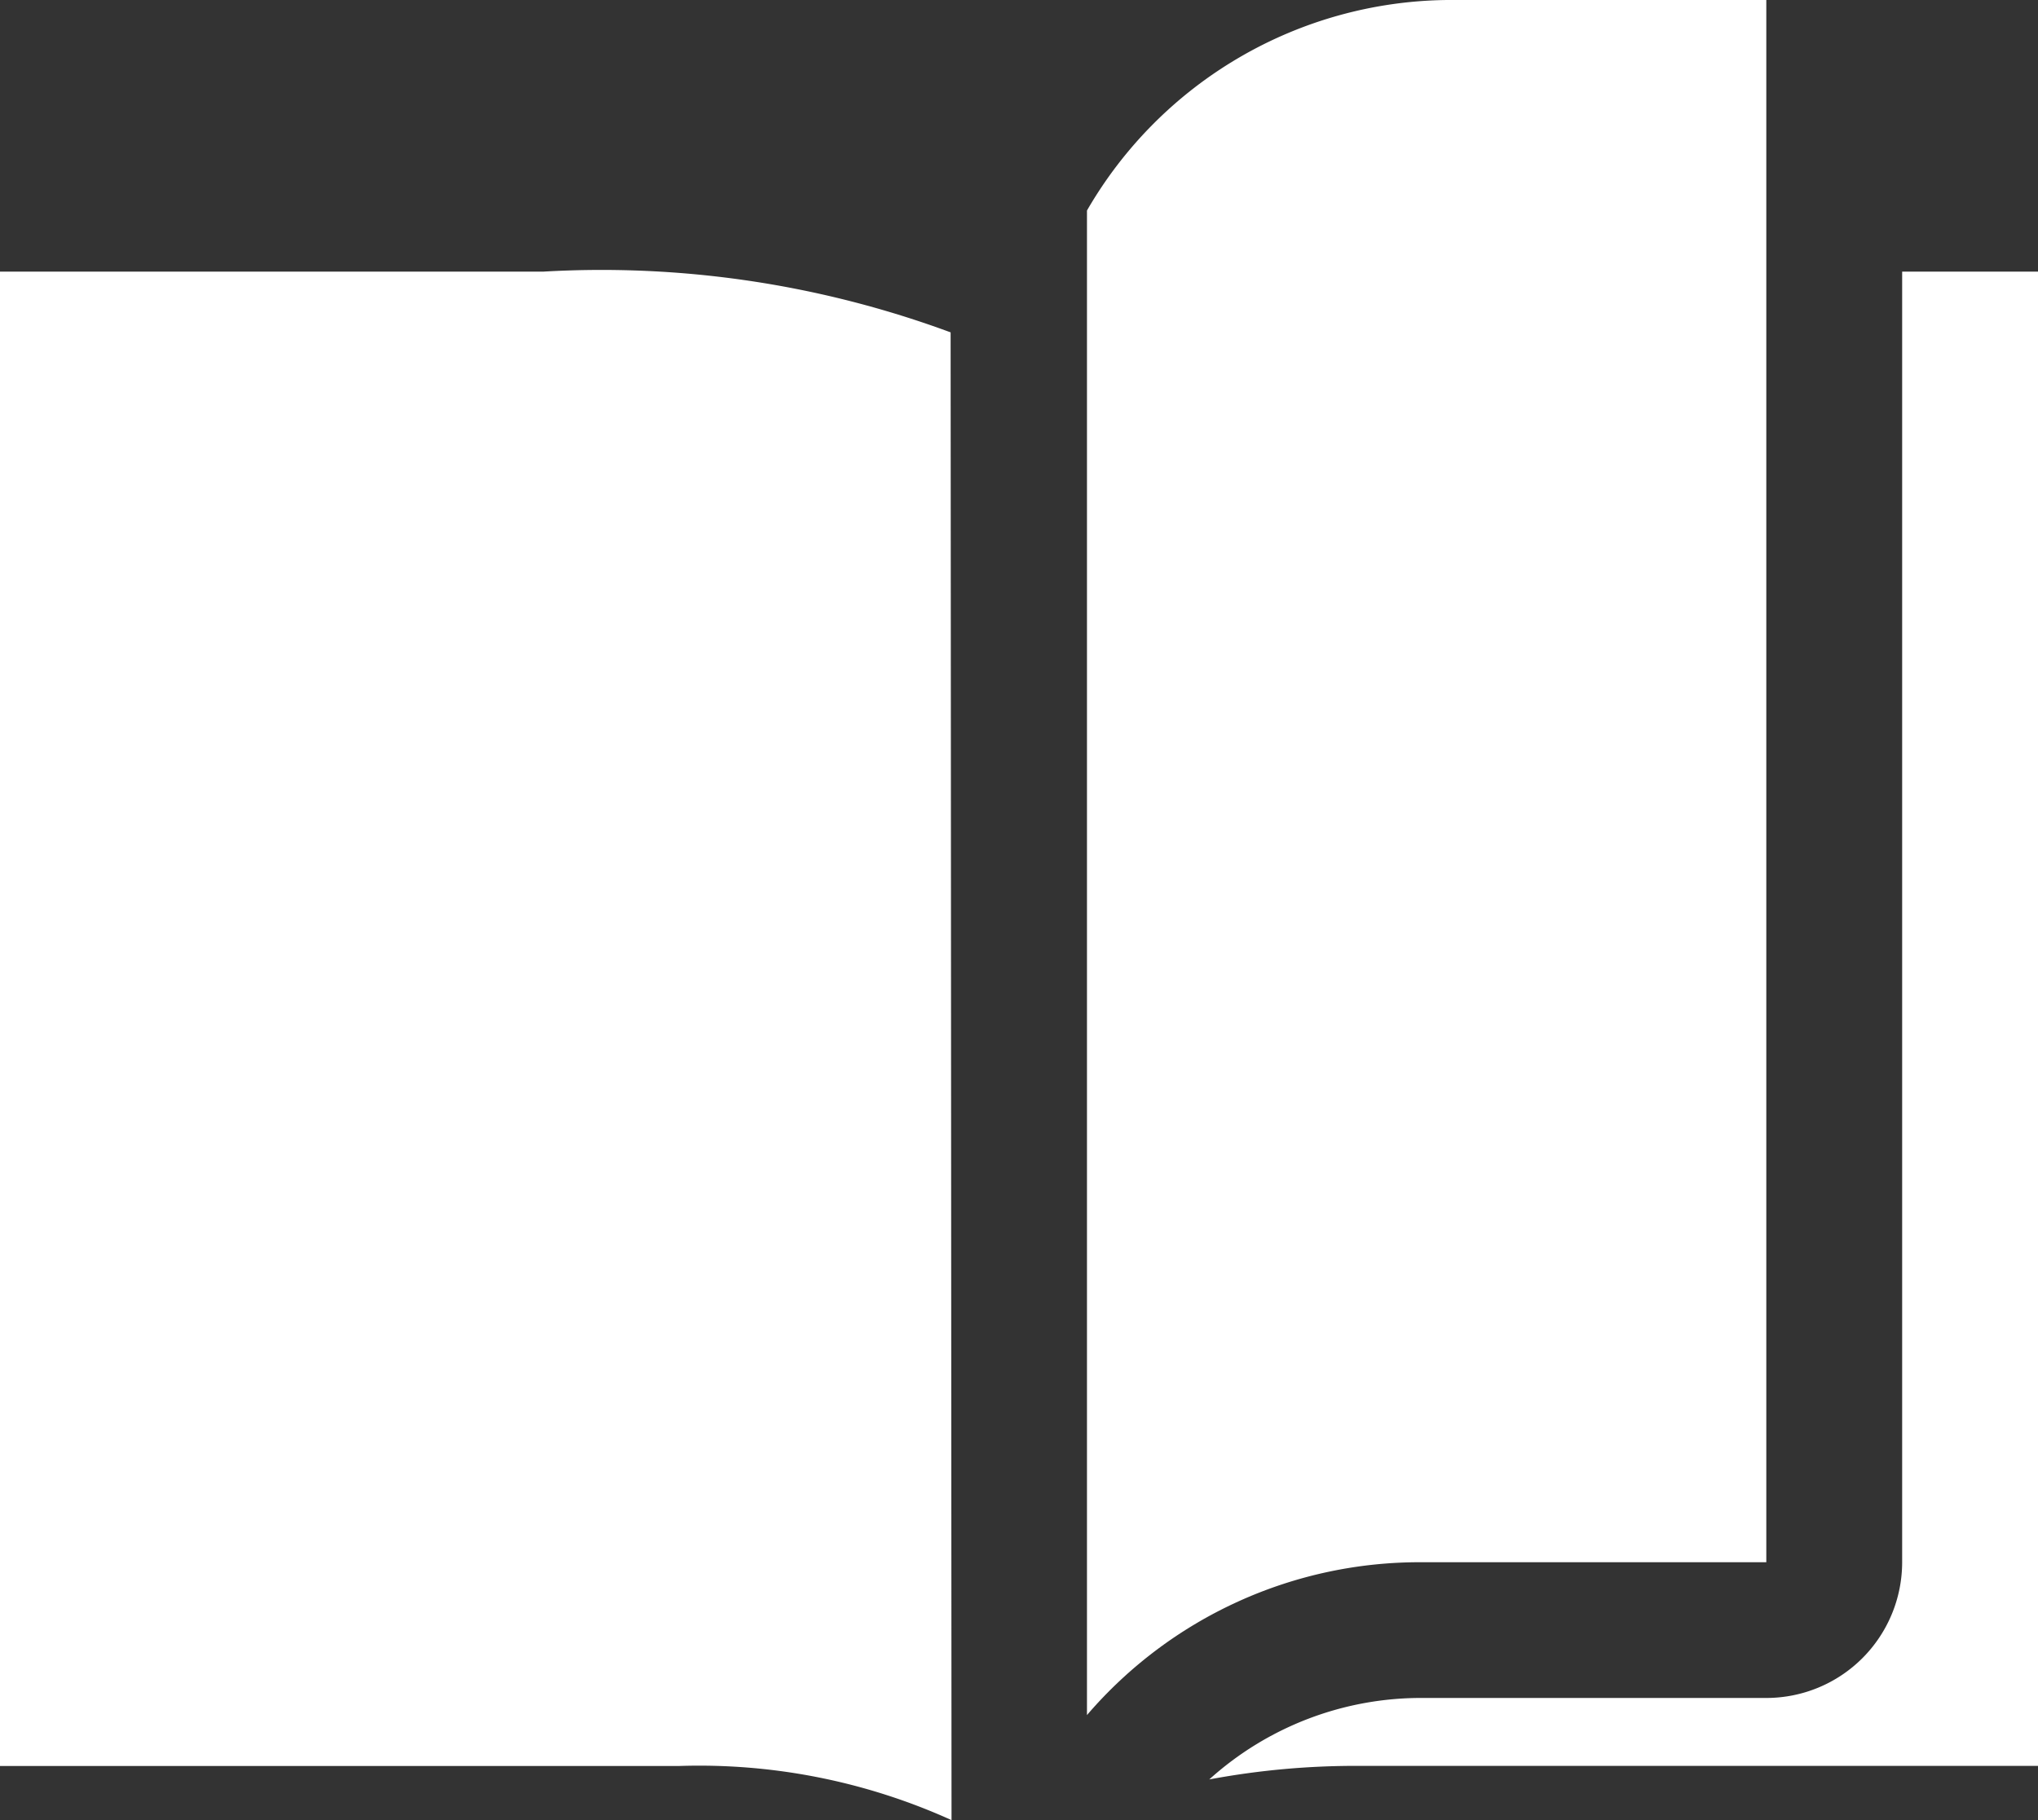 <svg xmlns="http://www.w3.org/2000/svg" width="20.133" height="17.986" viewBox="0 0 20.133 17.986"><rect x="0" y="0" width="20.133" height="17.986" fill="#333333" stroke="none"/><g transform="translate(-2 -5.2)"><path d="M20.791,13.2V25.951a1.342,1.342,0,0,1-1.342,1.342H16.06a3.121,3.121,0,0,0-2.114.805,7.852,7.852,0,0,1,1.476-.134h6.711V13.2Zm-9.4.6a9.943,9.943,0,0,0-4.027-.6H2V27.965H8.711A6.04,6.04,0,0,1,11.4,28.5Z" transform="translate(0 -5.316)" fill="#fff"/><path d="M37.557,5.2A4.161,4.161,0,0,0,34,7.28V22.146a4.329,4.329,0,0,1,3.322-1.51h3.389V5.2Z" transform="translate(-21.262)" fill="#fff"/></g></svg>